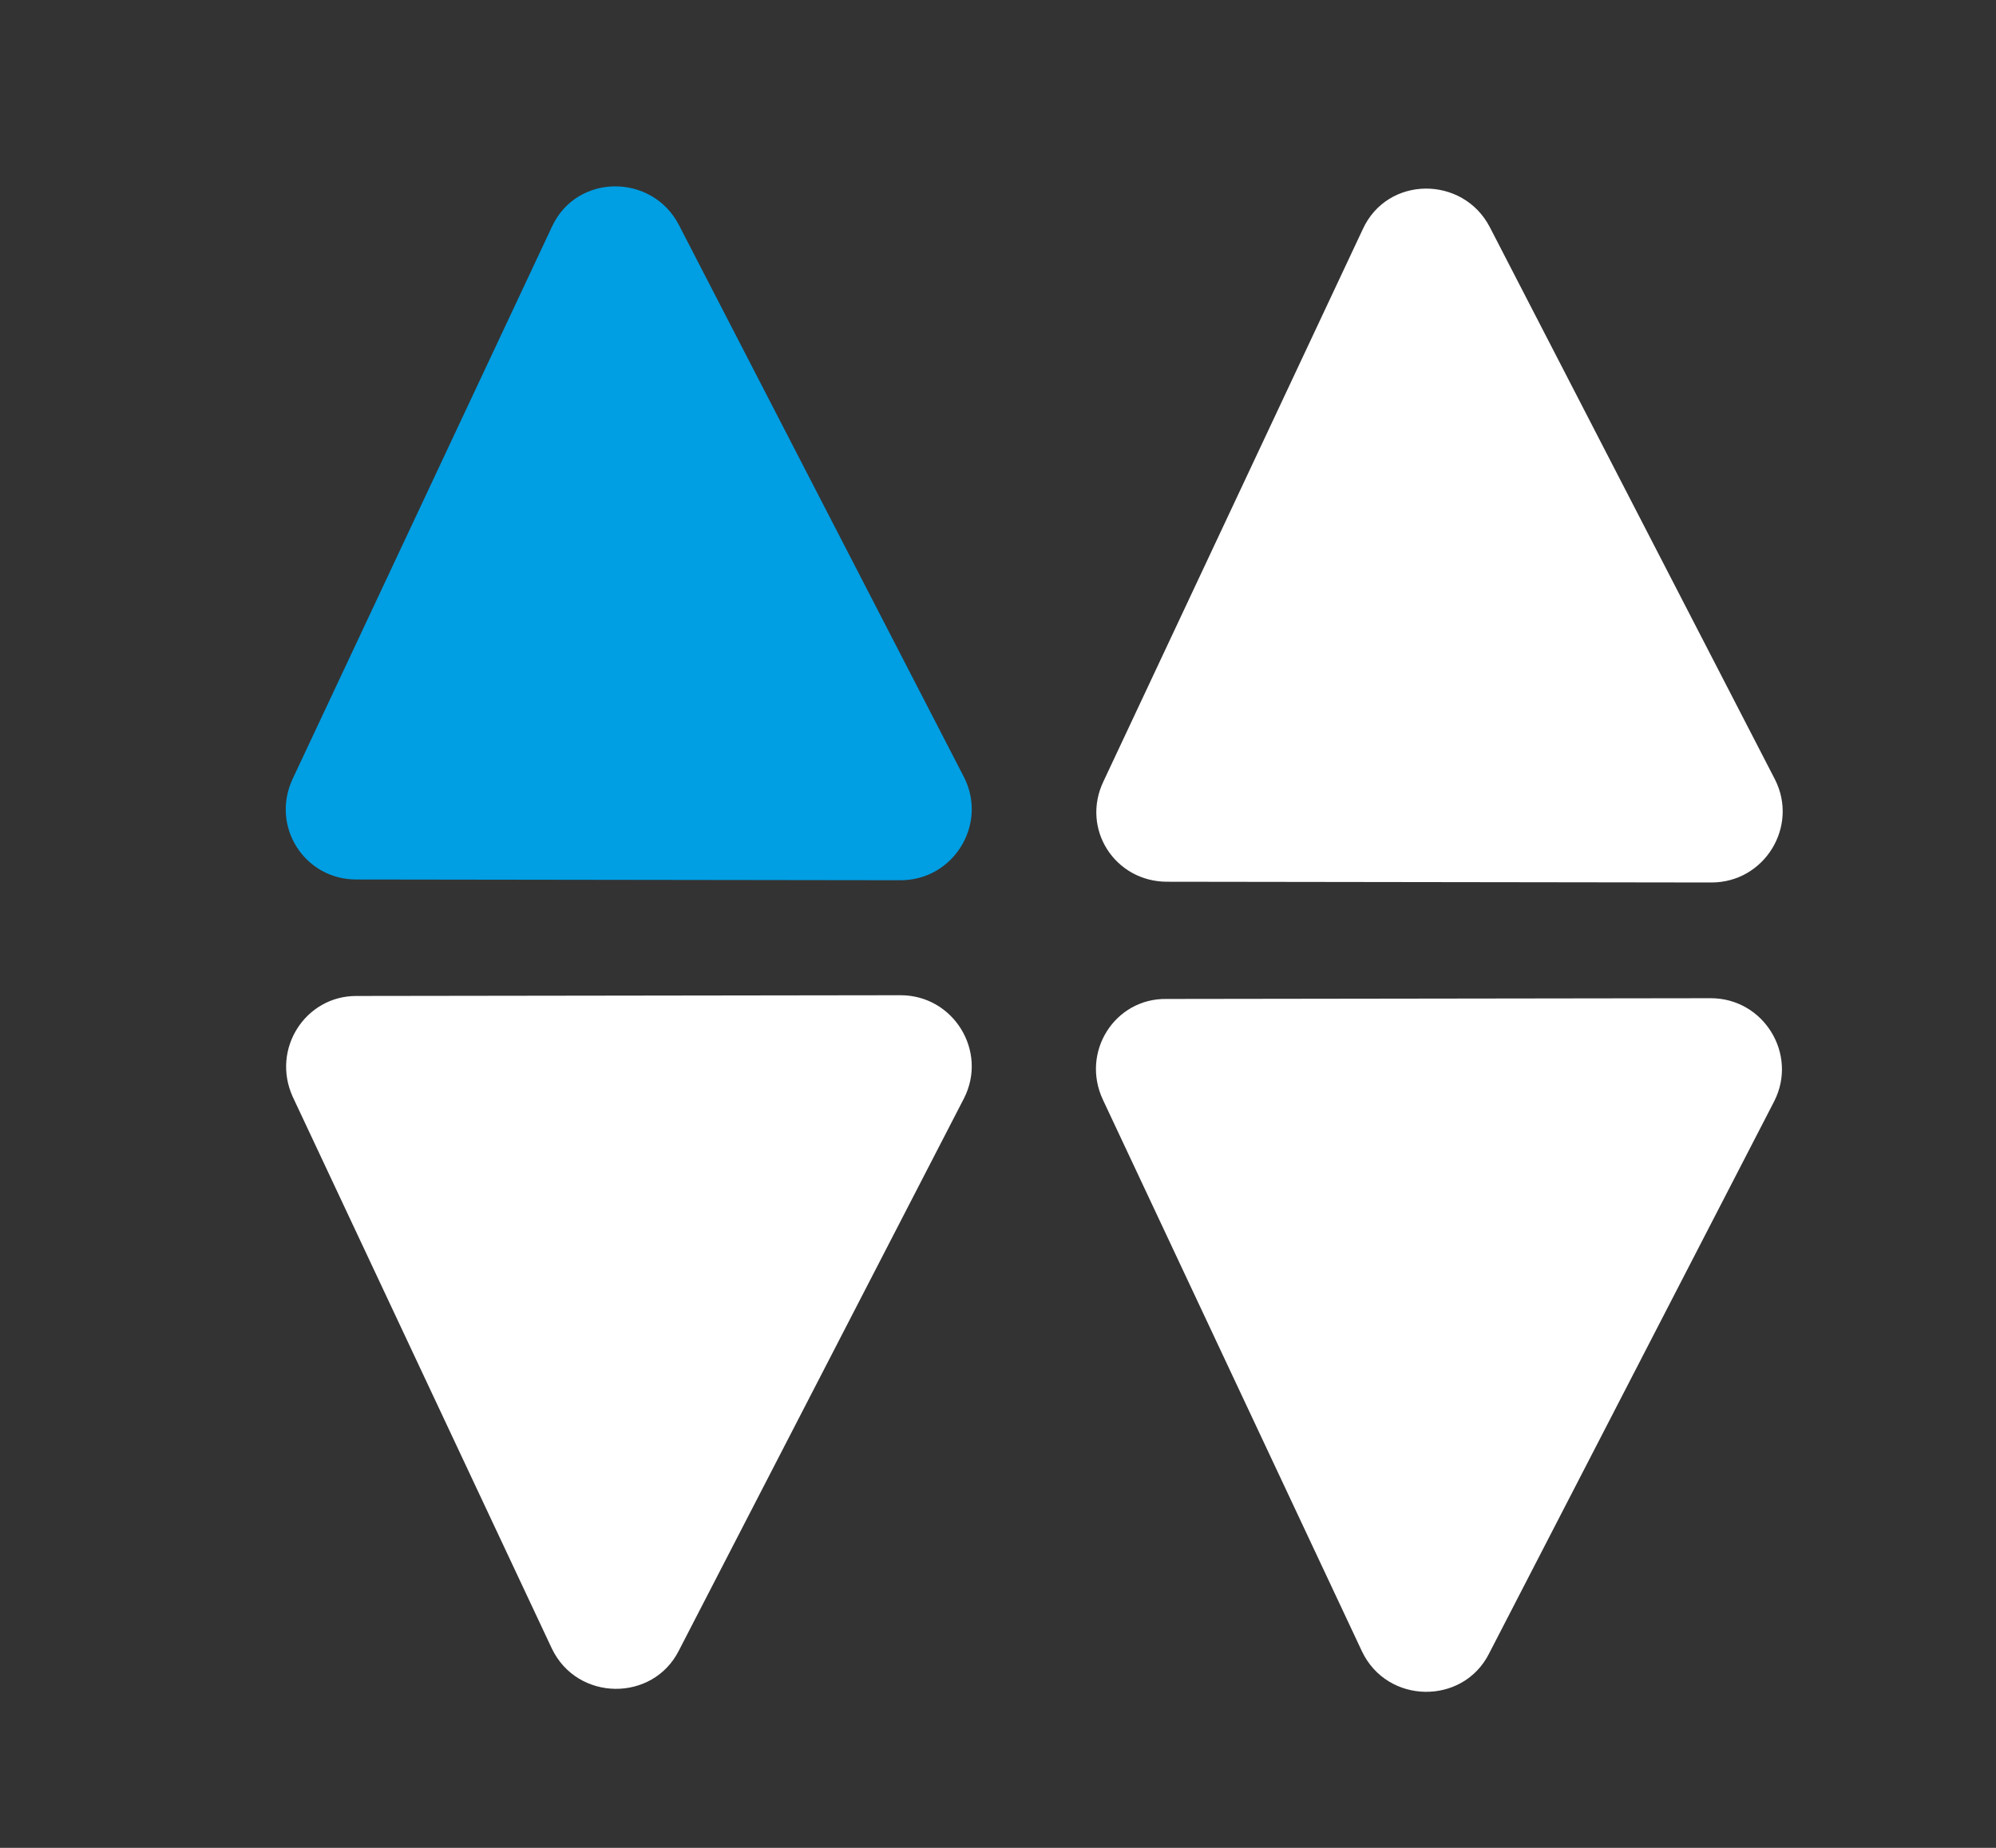<?xml version="1.0" encoding="UTF-8"?> <!-- Generator: Adobe Illustrator 26.5.0, SVG Export Plug-In . SVG Version: 6.00 Build 0) --> <svg xmlns="http://www.w3.org/2000/svg" xmlns:xlink="http://www.w3.org/1999/xlink" id="Слой_1" x="0px" y="0px" viewBox="0 0 267.3 247.5" style="enable-background:new 0 0 267.3 247.5;" xml:space="preserve"><rect x="0" y="0" width="267.3" height="247.5" fill="#333333" stroke="none"/> <style type="text/css"> .st0{display:none;fill:#FF7900;} .st1{display:none;fill:#87AF4A;} .st2{display:none;fill:none;stroke:#FF7700;stroke-width:7;stroke-miterlimit:10;} .st3{display:none;fill:none;stroke:#FFFFFF;stroke-width:9;stroke-miterlimit:10;} .st4{display:none;} .st5{display:inline;} .st6{fill:#004E9E;stroke:#004E9E;stroke-width:4;stroke-miterlimit:10;} .st7{display:none;fill:#FFFFFF;} .st8{display:none;fill:#009EE3;} .st9{fill:#FFFFFF;} .st10{fill:#009EE3;} </style> <polygon class="st0" points="188.4,49 188.4,330.3 397.1,330.3 397.1,47 292.7,185.6 "></polygon> <rect x="273.3" y="52.8" class="st1" width="73.7" height="73.7"></rect> <polyline class="st2" points="319.7,127.2 319.7,210.3 190.9,210.3 190.9,81.5 273.6,81.5 "></polyline> <polyline class="st3" points="273.4,81.5 319.5,81.5 319.5,127.2 "></polyline> <g class="st4"> <g class="st5"> <path class="st6" d="M271.2,157.3c0,7.9-6.2,12.9-14.3,12.9c-11.2,0-17.2-7.7-17.2-21c0-14.3,7.8-21.7,19.2-21.7 c3.8,0,7.3,0.7,10,2.3l-1.7,3.5c-2.2-1.4-5-2-8.2-2c-9.1,0-14.9,5.8-14.9,17.2c0,1,0.1,2.2,0.2,3.4c2.1-4.6,7-7.2,12.8-7.2 C265.4,144.7,271.2,149.6,271.2,157.3z M266.9,157.4c0-5.5-4.1-9.1-10.6-9.1c-6.4,0-10.8,4-10.8,9.2c0,4.6,3.8,9,11.1,9 C262.7,166.5,266.9,163,266.9,157.4z"></path> </g> </g> <path class="st0" d="M221,81.4l-0.2,79.6c0,7,7.4,11.5,13.6,8.3l80.9-41.7c6.9-3.5,6.7-13.4-0.3-16.7L234.3,73 C228.1,70.1,221,74.6,221,81.4z"></path> <path class="st7" d="M150.2,117.1l74.5,0.1c7.3,0,12-7.7,8.7-14.1l-39-75.6c-3.7-7.1-14-7-17.4,0.3l-35.5,75.5 C138.4,109.8,143.1,117.1,150.2,117.1z"></path> <path class="st7" d="M37.1,153l35.5,75.5c3.5,7.3,13.8,7.4,17.4,0.3l39-75.6c3.3-6.4-1.4-14.1-8.7-14.1l-74.5,0.1 C38.8,139.2,34.1,146.5,37.1,153z"></path> <path class="st7" d="M141.4,151.9l35.5,75.5c3.5,7.3,13.8,7.4,17.4,0.3l39-75.6c3.3-6.4-1.4-14.1-8.7-14.1l-74.5,0.1 C143.1,138,138.4,145.4,141.4,151.9z"></path> <path class="st8" d="M45.9,117.1l74.5,0.1c7.3,0,12-7.7,8.7-14.1l-39-75.6c-3.7-7.1-14-7-17.4,0.3l-35.5,75.5 C34.1,109.8,38.8,117.1,45.9,117.1z"></path> <path class="st9" d="M156.3,118.1l72.9,0.1c7.1,0,11.7-7.5,8.5-13.8l-38.2-74c-3.6-6.9-13.7-6.9-17,0.3l-34.7,73.9 C144.7,111,149.3,118.1,156.3,118.1z"></path> <path class="st9" d="M39.2,146.9l34.7,73.9c3.4,7.1,13.5,7.2,17,0.3l38.2-74c3.2-6.3-1.4-13.8-8.5-13.8l-72.9,0.1 C40.9,133.4,36.3,140.5,39.2,146.9z"></path> <path class="st9" d="M147.7,147.3l34.7,73.9c3.4,7.1,13.5,7.2,17,0.3l38.2-74c3.2-6.3-1.4-13.8-8.5-13.8l-72.9,0.1 C149.3,133.7,144.7,140.9,147.7,147.3z"></path> <path class="st10" d="M47.7,117.8l72.9,0.1c7.1,0,11.7-7.5,8.5-13.8l-38.2-74c-3.6-6.9-13.7-6.9-17,0.3l-34.7,73.9 C36.2,110.7,40.8,117.8,47.7,117.8z"></path> </svg> 